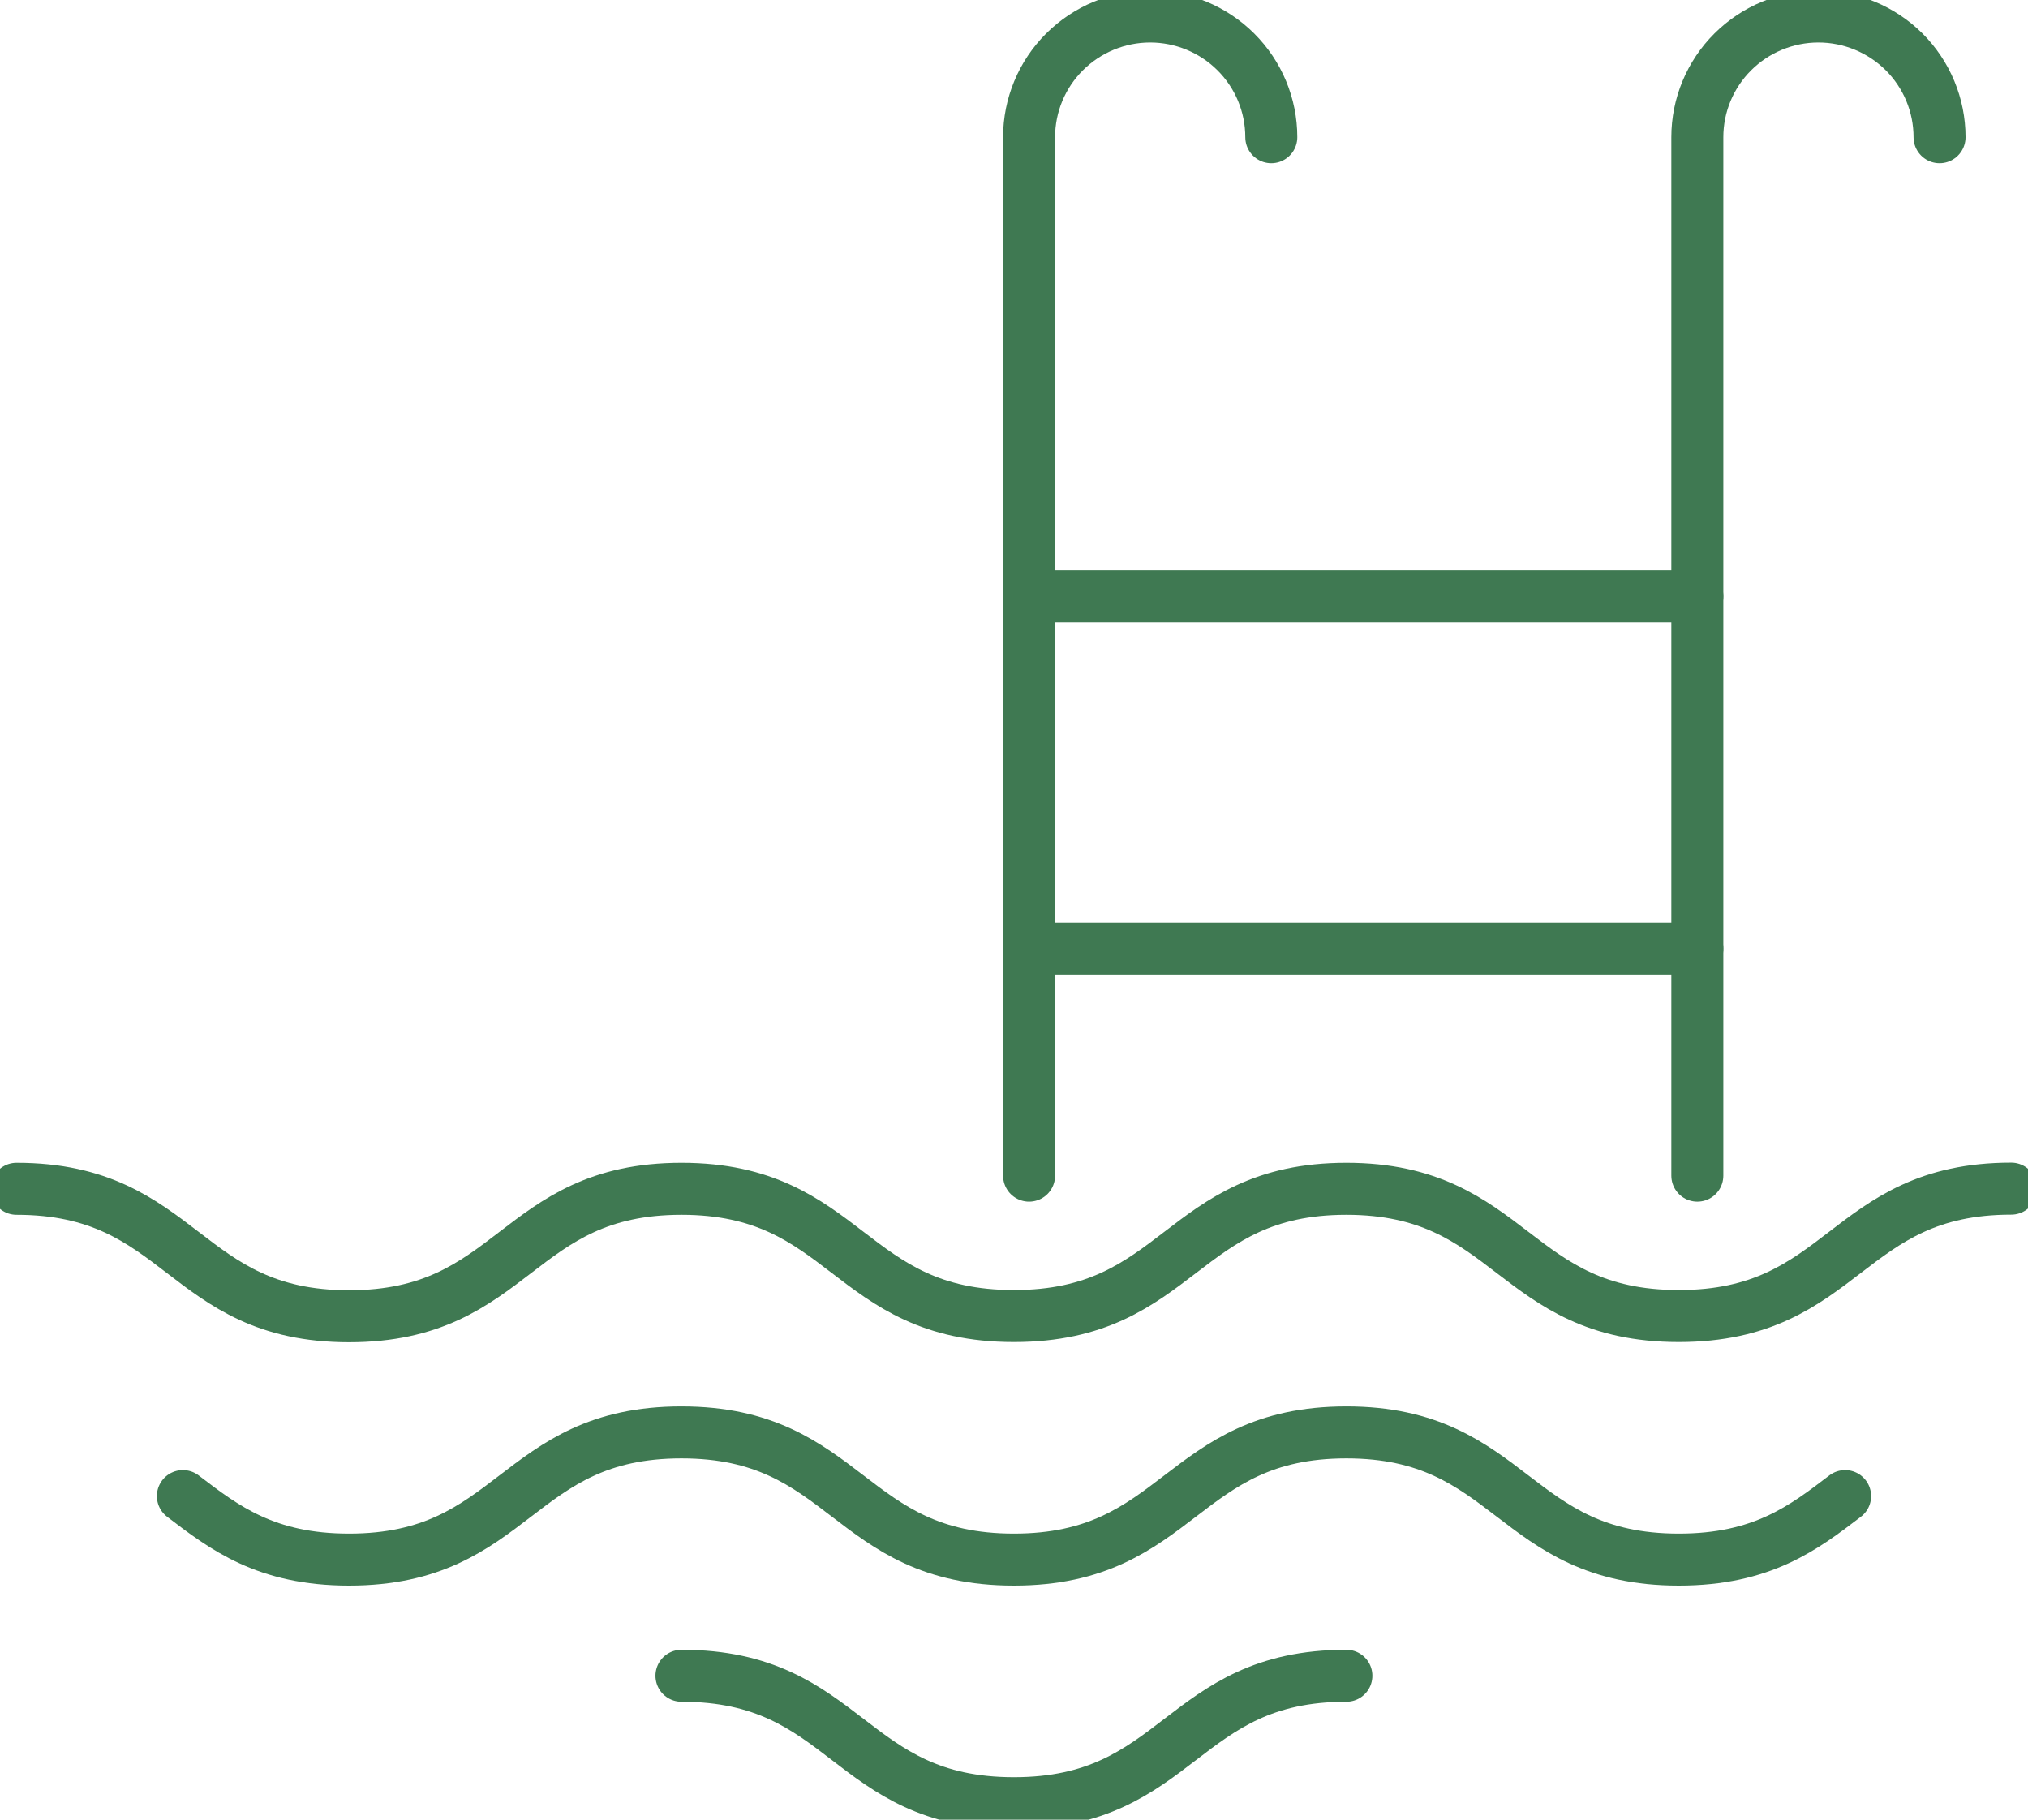 <svg width="39" height="35" viewBox="0 0 39 35" fill="none" xmlns="http://www.w3.org/2000/svg">
<g clip-path="url(#clip0_1_185)">
<path d="M19.79 22.613V2.639C19.79 2.024 20.035 1.434 20.471 0.999C20.908 0.563 21.5 0.318 22.117 0.317C22.735 0.317 23.328 0.562 23.765 0.997C24.203 1.433 24.448 2.023 24.448 2.639" stroke="#3F7952" stroke-linecap="round" stroke-linejoin="round"/>
<path d="M32.641 22.613V2.639C32.641 2.024 32.886 1.434 33.322 0.999C33.759 0.563 34.351 0.318 34.968 0.317C35.586 0.317 36.179 0.562 36.617 0.997C37.054 1.433 37.299 2.023 37.299 2.639" stroke="#3F7952" stroke-linecap="round" stroke-linejoin="round"/>
<path d="M19.79 11.469H32.641" stroke="#3F7952" stroke-linecap="round" stroke-linejoin="round"/>
<path d="M19.79 18.249H32.641" stroke="#3F7952" stroke-linecap="round" stroke-linejoin="round"/>
<path d="M0.318 22.866C3.517 22.866 3.517 25.317 6.712 25.317C9.907 25.317 9.91 22.866 13.105 22.866C16.3 22.866 16.303 25.313 19.498 25.313C22.693 25.313 22.7 22.866 25.892 22.866C29.083 22.866 29.09 25.313 32.285 25.313C35.48 25.313 35.483 22.863 38.678 22.863" stroke="#3F7952" stroke-linecap="round" stroke-linejoin="round"/>
<path d="M3.517 28.776C4.316 29.387 5.116 29.998 6.712 29.998C9.91 29.998 9.91 27.551 13.105 27.551C16.3 27.551 16.303 29.998 19.498 29.998C22.693 29.998 22.7 27.551 25.892 27.551C29.083 27.551 29.09 29.998 32.285 29.998C33.884 29.998 34.684 29.387 35.483 28.776" stroke="#3F7952" stroke-linecap="round" stroke-linejoin="round"/>
<path d="M13.105 32.232C16.303 32.232 16.303 34.683 19.498 34.683C22.693 34.683 22.7 32.232 25.892 32.232" stroke="#3F7952" stroke-linecap="round" stroke-linejoin="round"/>
</g>
<defs>
<clipPath id="clip0_1_185">
<rect width="39" height="35" fill="white"/>
</clipPath>
</defs>
</svg>
